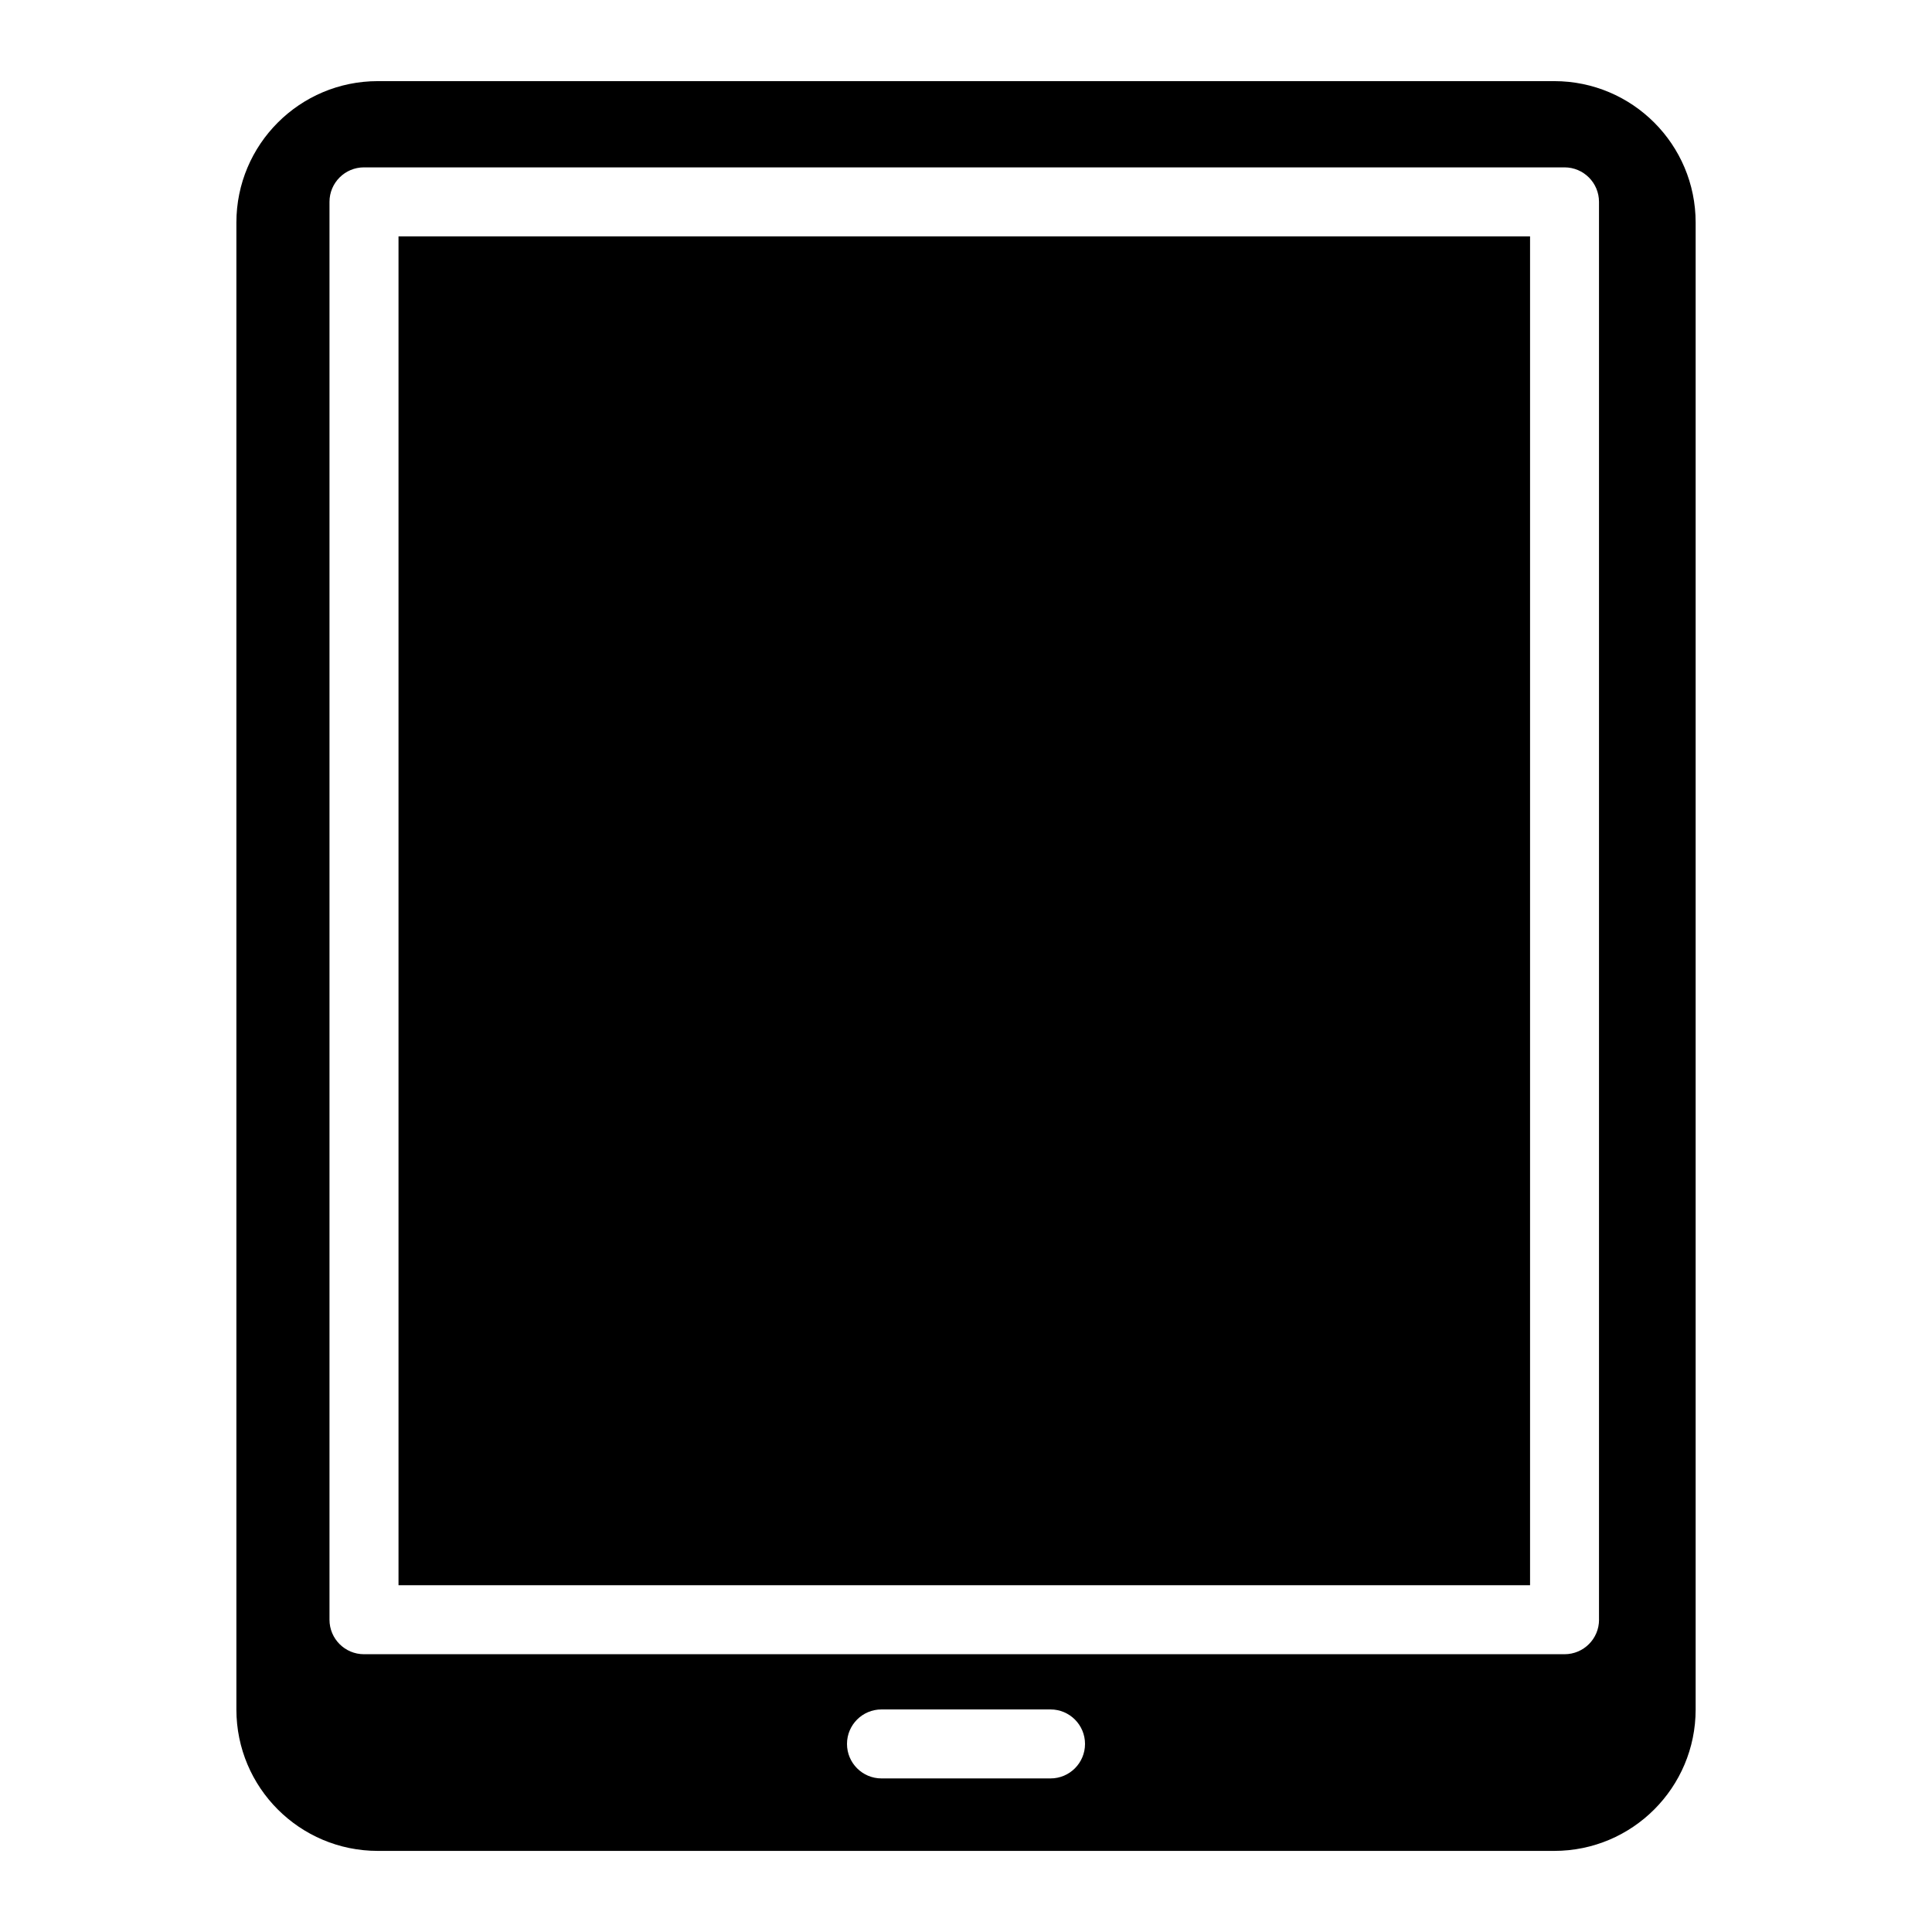 <?xml version="1.0" encoding="UTF-8"?>
<!-- The Best Svg Icon site in the world: iconSvg.co, Visit us! https://iconsvg.co -->
<svg fill="#000000" width="800px" height="800px" version="1.1" viewBox="144 144 512 512" xmlns="http://www.w3.org/2000/svg">
 <g>
  <path d="m555.88 165.5h-311.75c-20.699 0-37.484 16.781-37.484 37.484v394.04c0 20.703 16.781 37.484 37.484 37.484h311.75c20.703 0 37.484-16.781 37.484-37.484v-394.04c0-20.703-16.781-37.484-37.484-37.484zm-133.48 449.8h-44.797c-5.051 0-9.141-4.094-9.141-9.141 0-5.051 4.094-9.141 9.141-9.141h44.797c5.051 0 9.141 4.094 9.141 9.141s-4.094 9.141-9.141 9.141zm145.36-42.055c0 5.051-4.094 9.141-9.141 9.141h-318.16c-5.051 0-9.141-4.094-9.141-9.141v-375.75c0-5.051 4.094-9.141 9.141-9.141h318.15c5.051 0 9.141 4.094 9.141 9.141v375.75z"/>
  <path d="m249.61 206.64h299.87v357.46h-299.87z"/>
 </g>
</svg>